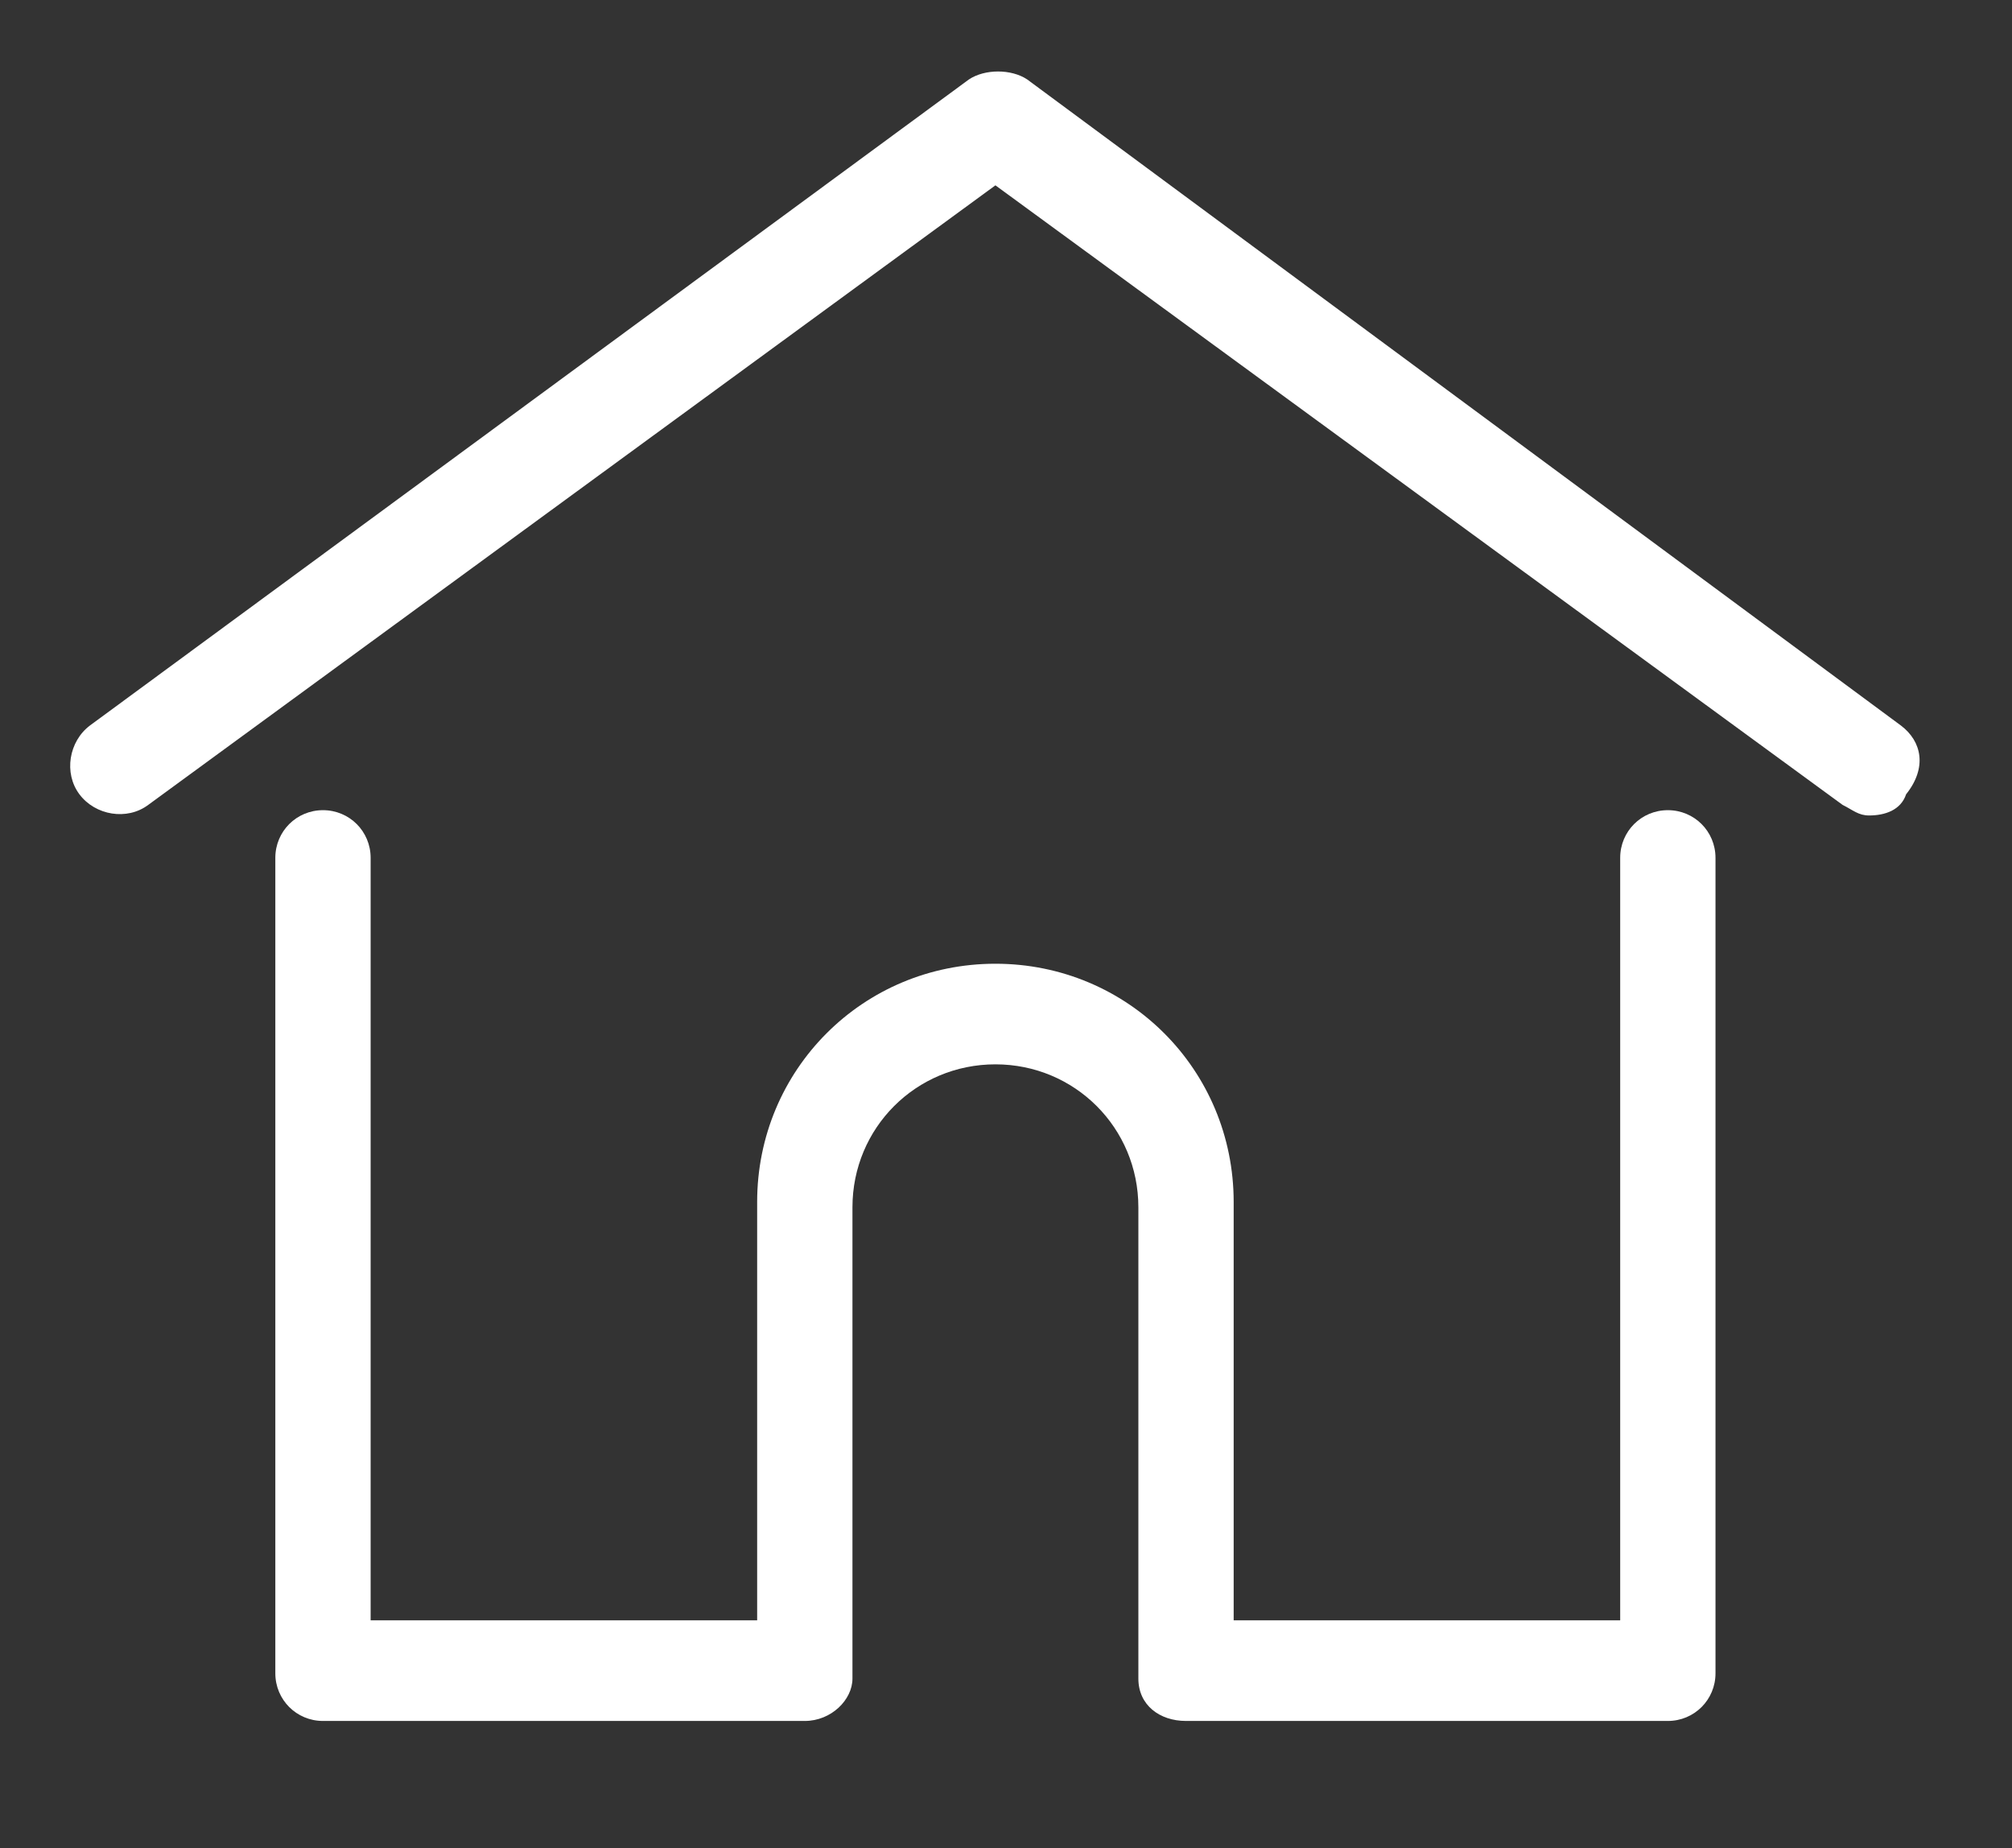 <?xml version="1.0" encoding="utf-8"?>
<!-- Generator: Adobe Illustrator 24.0.1, SVG Export Plug-In . SVG Version: 6.00 Build 0)  -->
<svg version="1.1" id="Capa_1" xmlns="http://www.w3.org/2000/svg" xmlns:xlink="http://www.w3.org/1999/xlink" x="0px" y="0px"
	 viewBox="0 0 38 34.9" style="enable-background:new 0 0 38 34.9;" xml:space="preserve">
<rect x="0" y="0" width="38" height="34.9" fill="#333333" stroke="none"/>
<style type="text/css">
	.st0{fill:#FFFFFF;}
</style>
<path class="st0" d="M35.9,13.7L19.4,1.5c-0.3-0.2-0.8-0.2-1.1,0L1.7,13.7c-0.4,0.3-0.5,0.9-0.2,1.3c0.3,0.4,0.9,0.5,1.3,0.2
	l16-11.7l16,11.7c0.2,0.1,0.3,0.2,0.5,0.2c0.3,0,0.6-0.1,0.7-0.4C36.4,14.5,36.3,14,35.9,13.7z"/>
<path class="st0" d="M31.5,15.3c-0.5,0-0.9,0.4-0.9,0.9v14.4h-7.3v-7.9c0-2.5-2-4.5-4.5-4.5s-4.5,2-4.5,4.5v7.9H7V16.2
	c0-0.5-0.4-0.9-0.9-0.9s-0.9,0.4-0.9,0.9v15.4c0,0.5,0.4,0.9,0.9,0.9h9.1c0.5,0,0.9-0.4,0.9-0.8c0,0,0,0,0-0.1v-8.8
	c0-1.5,1.2-2.7,2.7-2.7c1.5,0,2.7,1.2,2.7,2.7v8.8c0,0,0,0,0,0.1c0,0.5,0.4,0.8,0.9,0.8h9.1c0.5,0,0.9-0.4,0.9-0.9V16.2
	C32.4,15.7,32,15.3,31.5,15.3z"/>
</svg>
